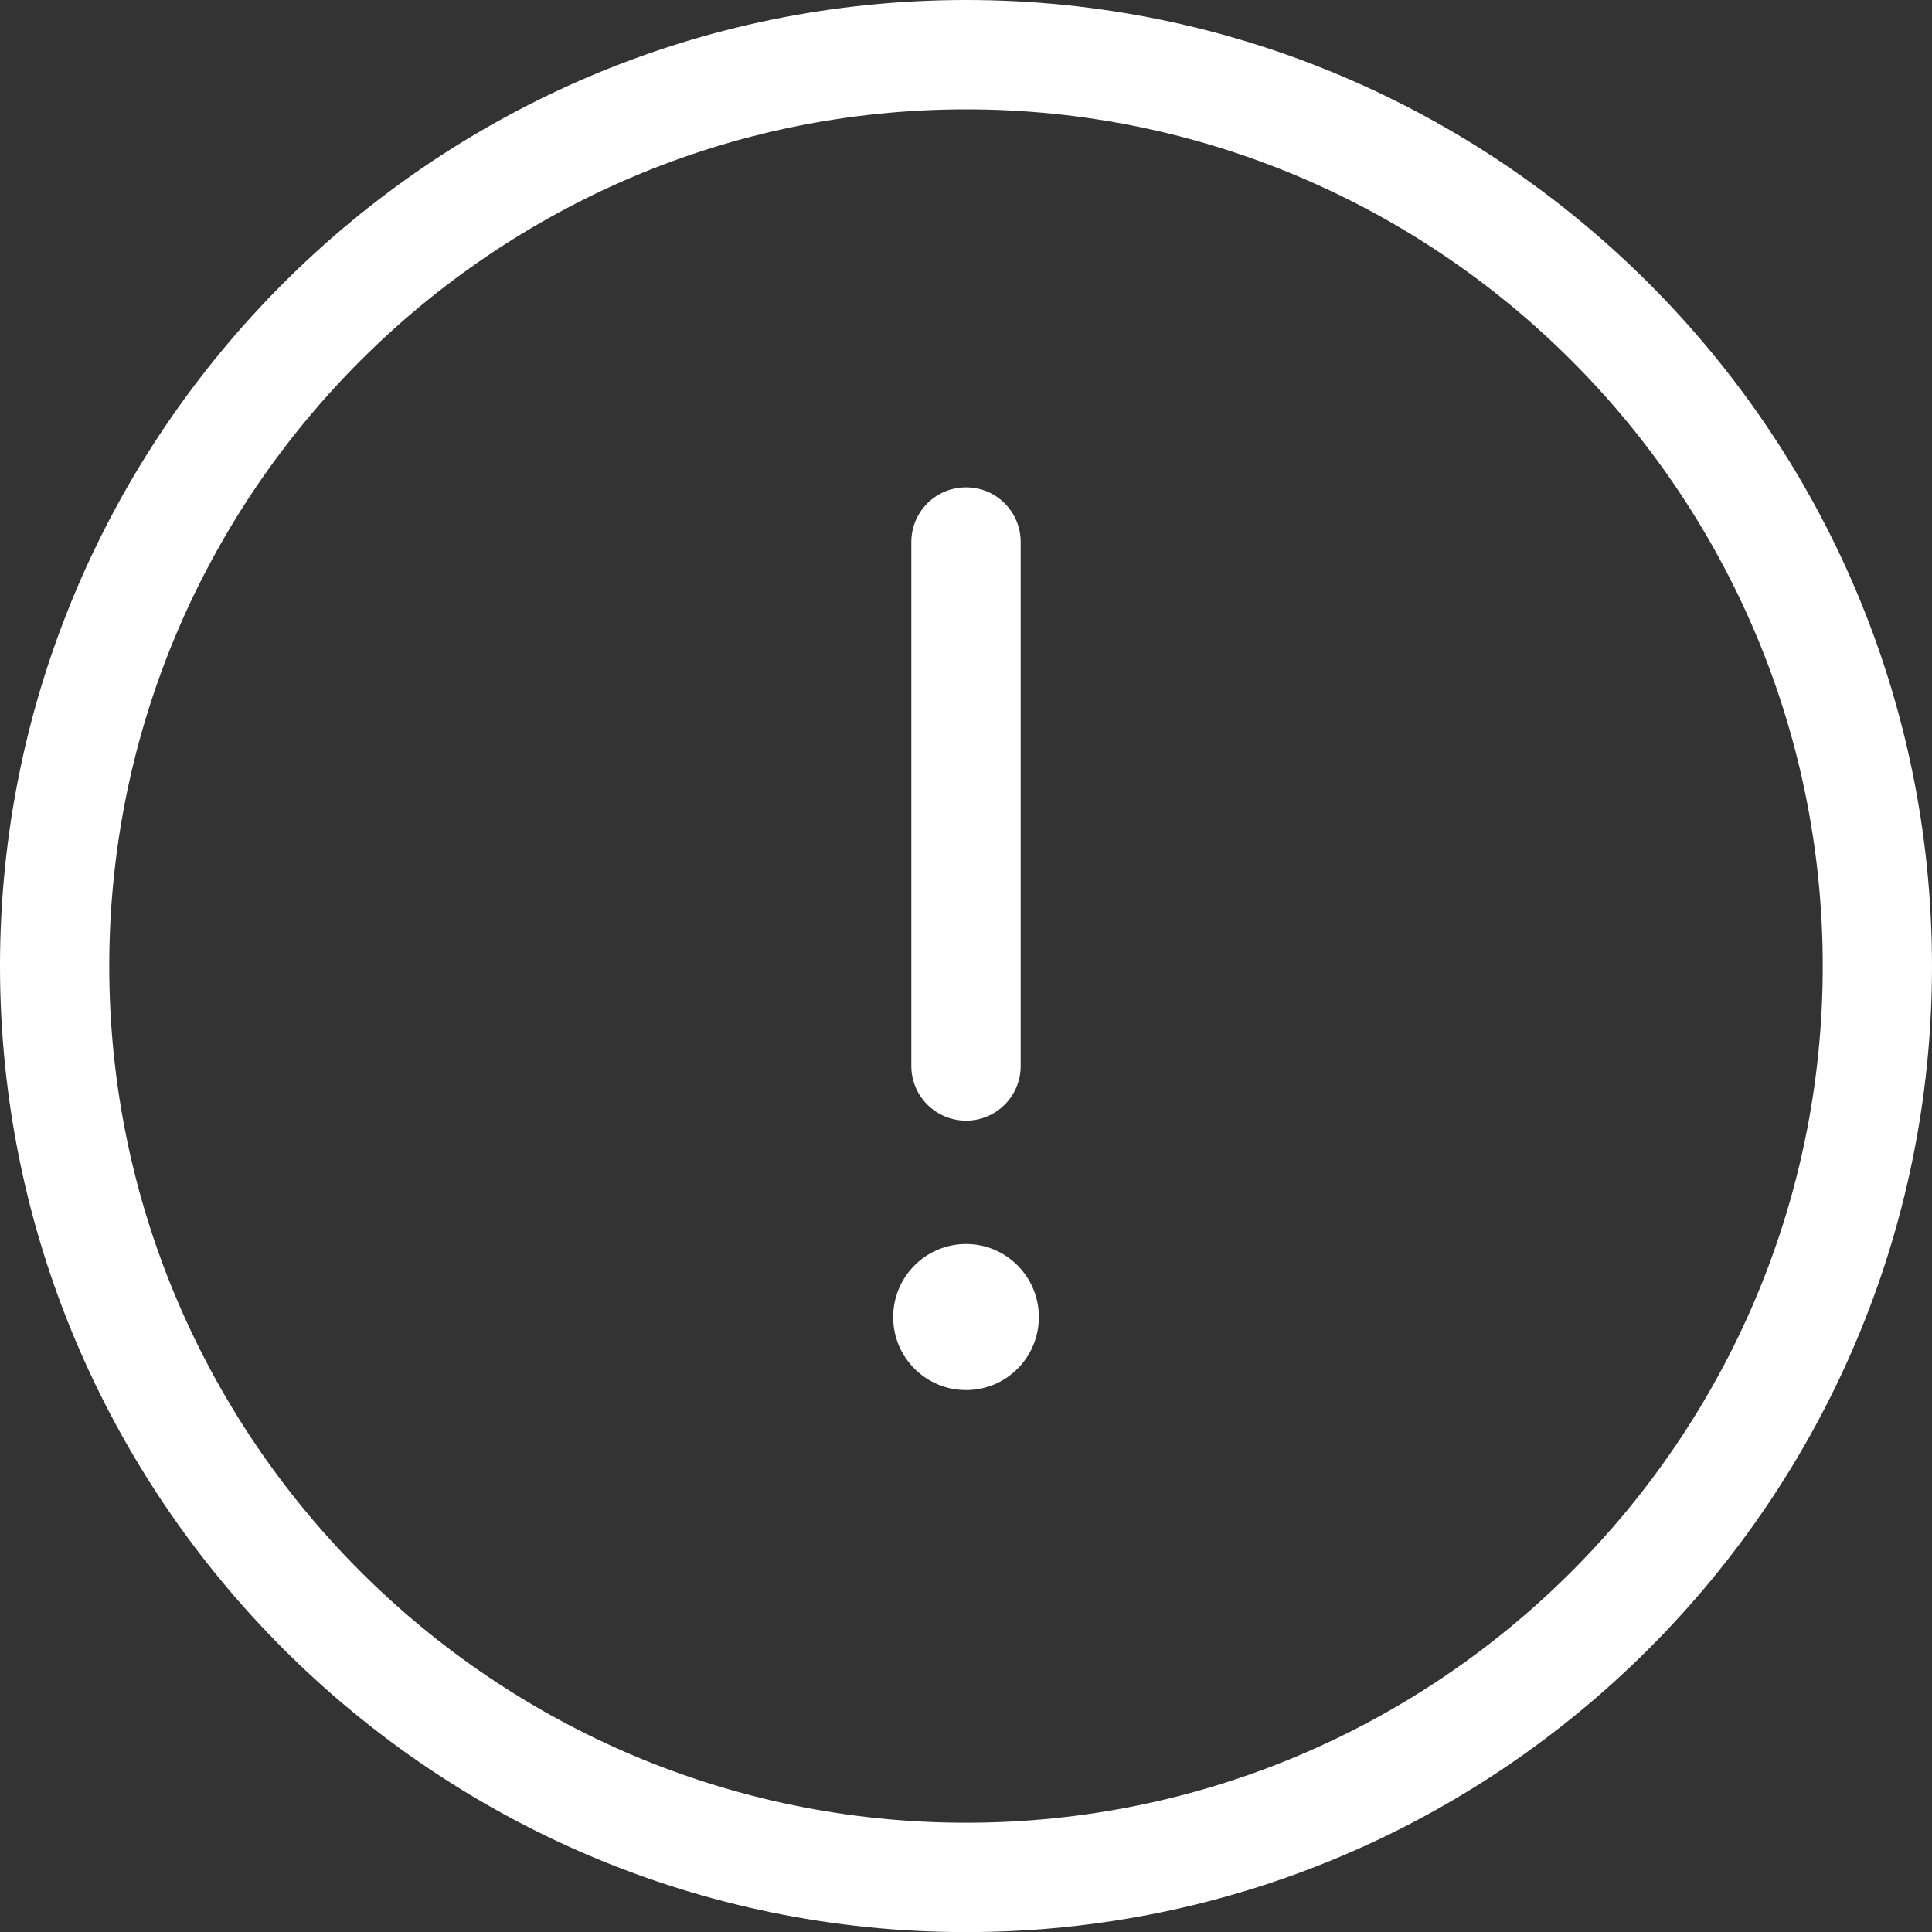 <svg width="20" height="20" viewBox="0 0 20 20" fill="none" xmlns="http://www.w3.org/2000/svg">
<rect x="0" y="0" width="20" height="20" fill="#333333" stroke="none"/>
<path fill-rule="evenodd" clip-rule="evenodd" d="M18.869 10.001C18.869 5.111 14.89 1.132 10.001 1.132C5.11 1.132 1.131 5.111 1.131 10.001C1.131 14.891 5.11 18.869 10.001 18.869C14.89 18.869 18.869 14.891 18.869 10.001M20 10.001C20 15.515 15.514 20.001 10.001 20.001C4.486 20.001 0 15.515 0 10.001C0 4.486 4.486 0 10.001 0C15.514 0 20 4.486 20 10.001M10.001 12.878C9.583 12.878 9.246 13.217 9.246 13.635C9.246 14.052 9.583 14.39 10.001 14.39C10.418 14.39 10.754 14.052 10.754 13.635C10.754 13.217 10.418 12.878 10.001 12.878M9.434 11.035V5.611C9.434 5.297 9.688 5.045 10.001 5.045C10.313 5.045 10.566 5.297 10.566 5.611V11.035C10.566 11.348 10.313 11.601 10.001 11.601C9.688 11.601 9.434 11.348 9.434 11.035" fill="white"/>
</svg>
